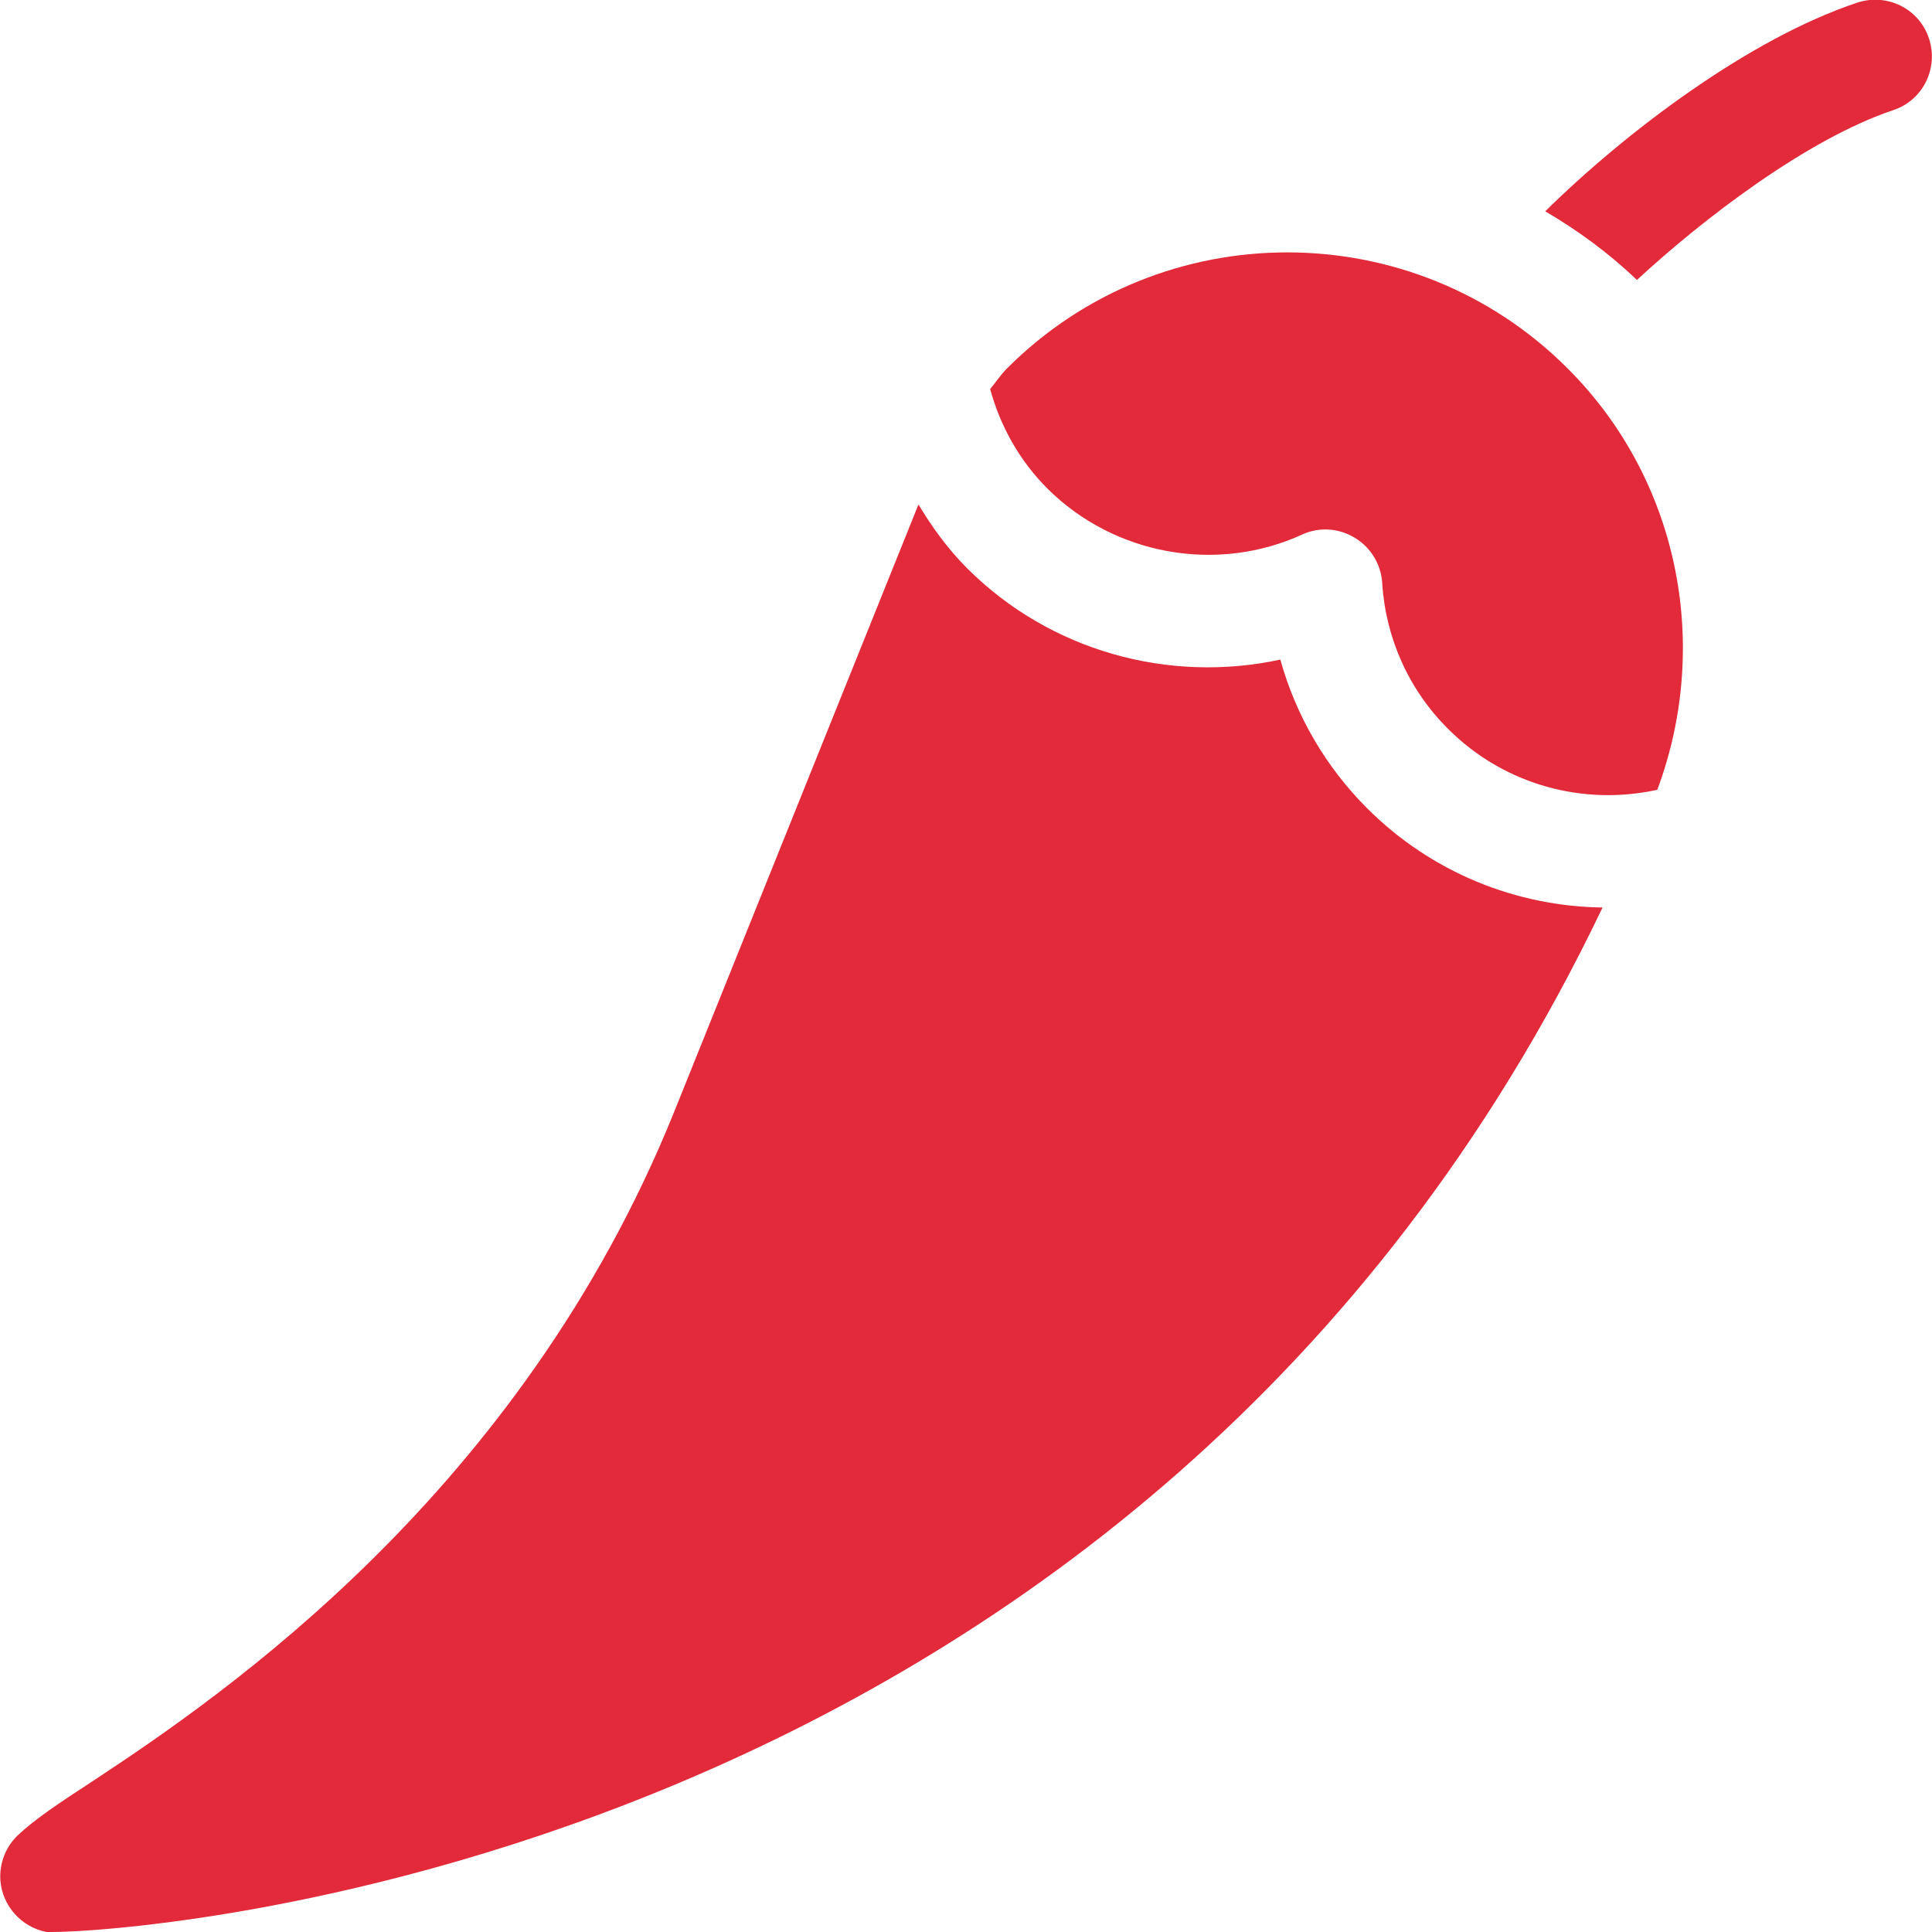 <?xml version="1.0" encoding="utf-8"?>
<!-- Generator: Adobe Illustrator 23.0.6, SVG Export Plug-In . SVG Version: 6.00 Build 0)  -->
<svg version="1.1" id="Capa_1" xmlns="http://www.w3.org/2000/svg" xmlns:xlink="http://www.w3.org/1999/xlink" x="0px" y="0px"
	 viewBox="0 0 512 512" style="enable-background:new 0 0 512 512;" xml:space="preserve">
<style type="text/css">
	.st0{fill:#4B4D4E;}
	.st1{fill:#F1AE03;}
	.st2{fill:#E22A3A;}
	.st3{fill:#5A9231;}
	.st4{fill:#8CC04D;}
	.st5{fill:#008EAB;}
	.st6{fill:#472F19;}
	.st7{fill:#303031;}
	.st8{fill:#F98C3C;}
	.st9{fill:#00AFC9;}
	.st10{fill:#FBCD58;}
	.st11{fill:#3D3D3D;}
	.st12{fill:#8CBF4D;}
	.st13{fill:#AD1D30;}
</style>
<g>
	<g>
		<path class="st2" d="M415.4,97.6c-40.9-40.9-107.5-41-148.5,0c-1.7,1.7-3,3.7-4.5,5.5c2.7,9.9,7.8,19,15.2,26.4
			c17.7,17.6,44.8,22.5,67.4,12.2c4.5-2.1,9.7-1.8,14,0.8c4.2,2.5,7,7,7.3,12c0.9,14.6,7.1,28.4,17.5,38.7
			c14.9,14.9,35.9,20.4,55.4,16.1C453.6,170.7,444.8,126.9,415.4,97.6z"/>
	</g>
</g>
<g>
	<g>
		<path class="st2" d="M362.3,214.2c-11-11-18.9-24.6-23-39.4c-29.6,6.4-61.1-2.3-83-24.2c-5.1-5.1-9.3-10.9-12.9-16.9l-64.8,161.1
			C138,395.4,59,449.3,24.9,471.8c-9.2,6-15.8,10.4-20.1,14.5c-3.3,3.1-5,7.5-4.7,12c0.5,6.8,5.6,12.4,12.2,13.7c0.1,0,0.6,0,1.6,0
			c22.9,0,289.2-17.6,410.6-271.1l0.2-0.4C401.9,240.2,379.4,231.3,362.3,214.2z"/>
	</g>
</g>
<g>
	<g>
		<path class="st2" d="M511.2,10.2c-2.6-7.9-11.1-12.1-19-9.5c-28.6,9.5-61.4,34.3-82.7,55.3c8.7,5.1,16.9,11.1,24.3,18.2
			C451.3,58,479,36.8,501.7,29.2C509.6,26.6,513.8,18.1,511.2,10.2z"/>
	</g>
</g>
</svg>
